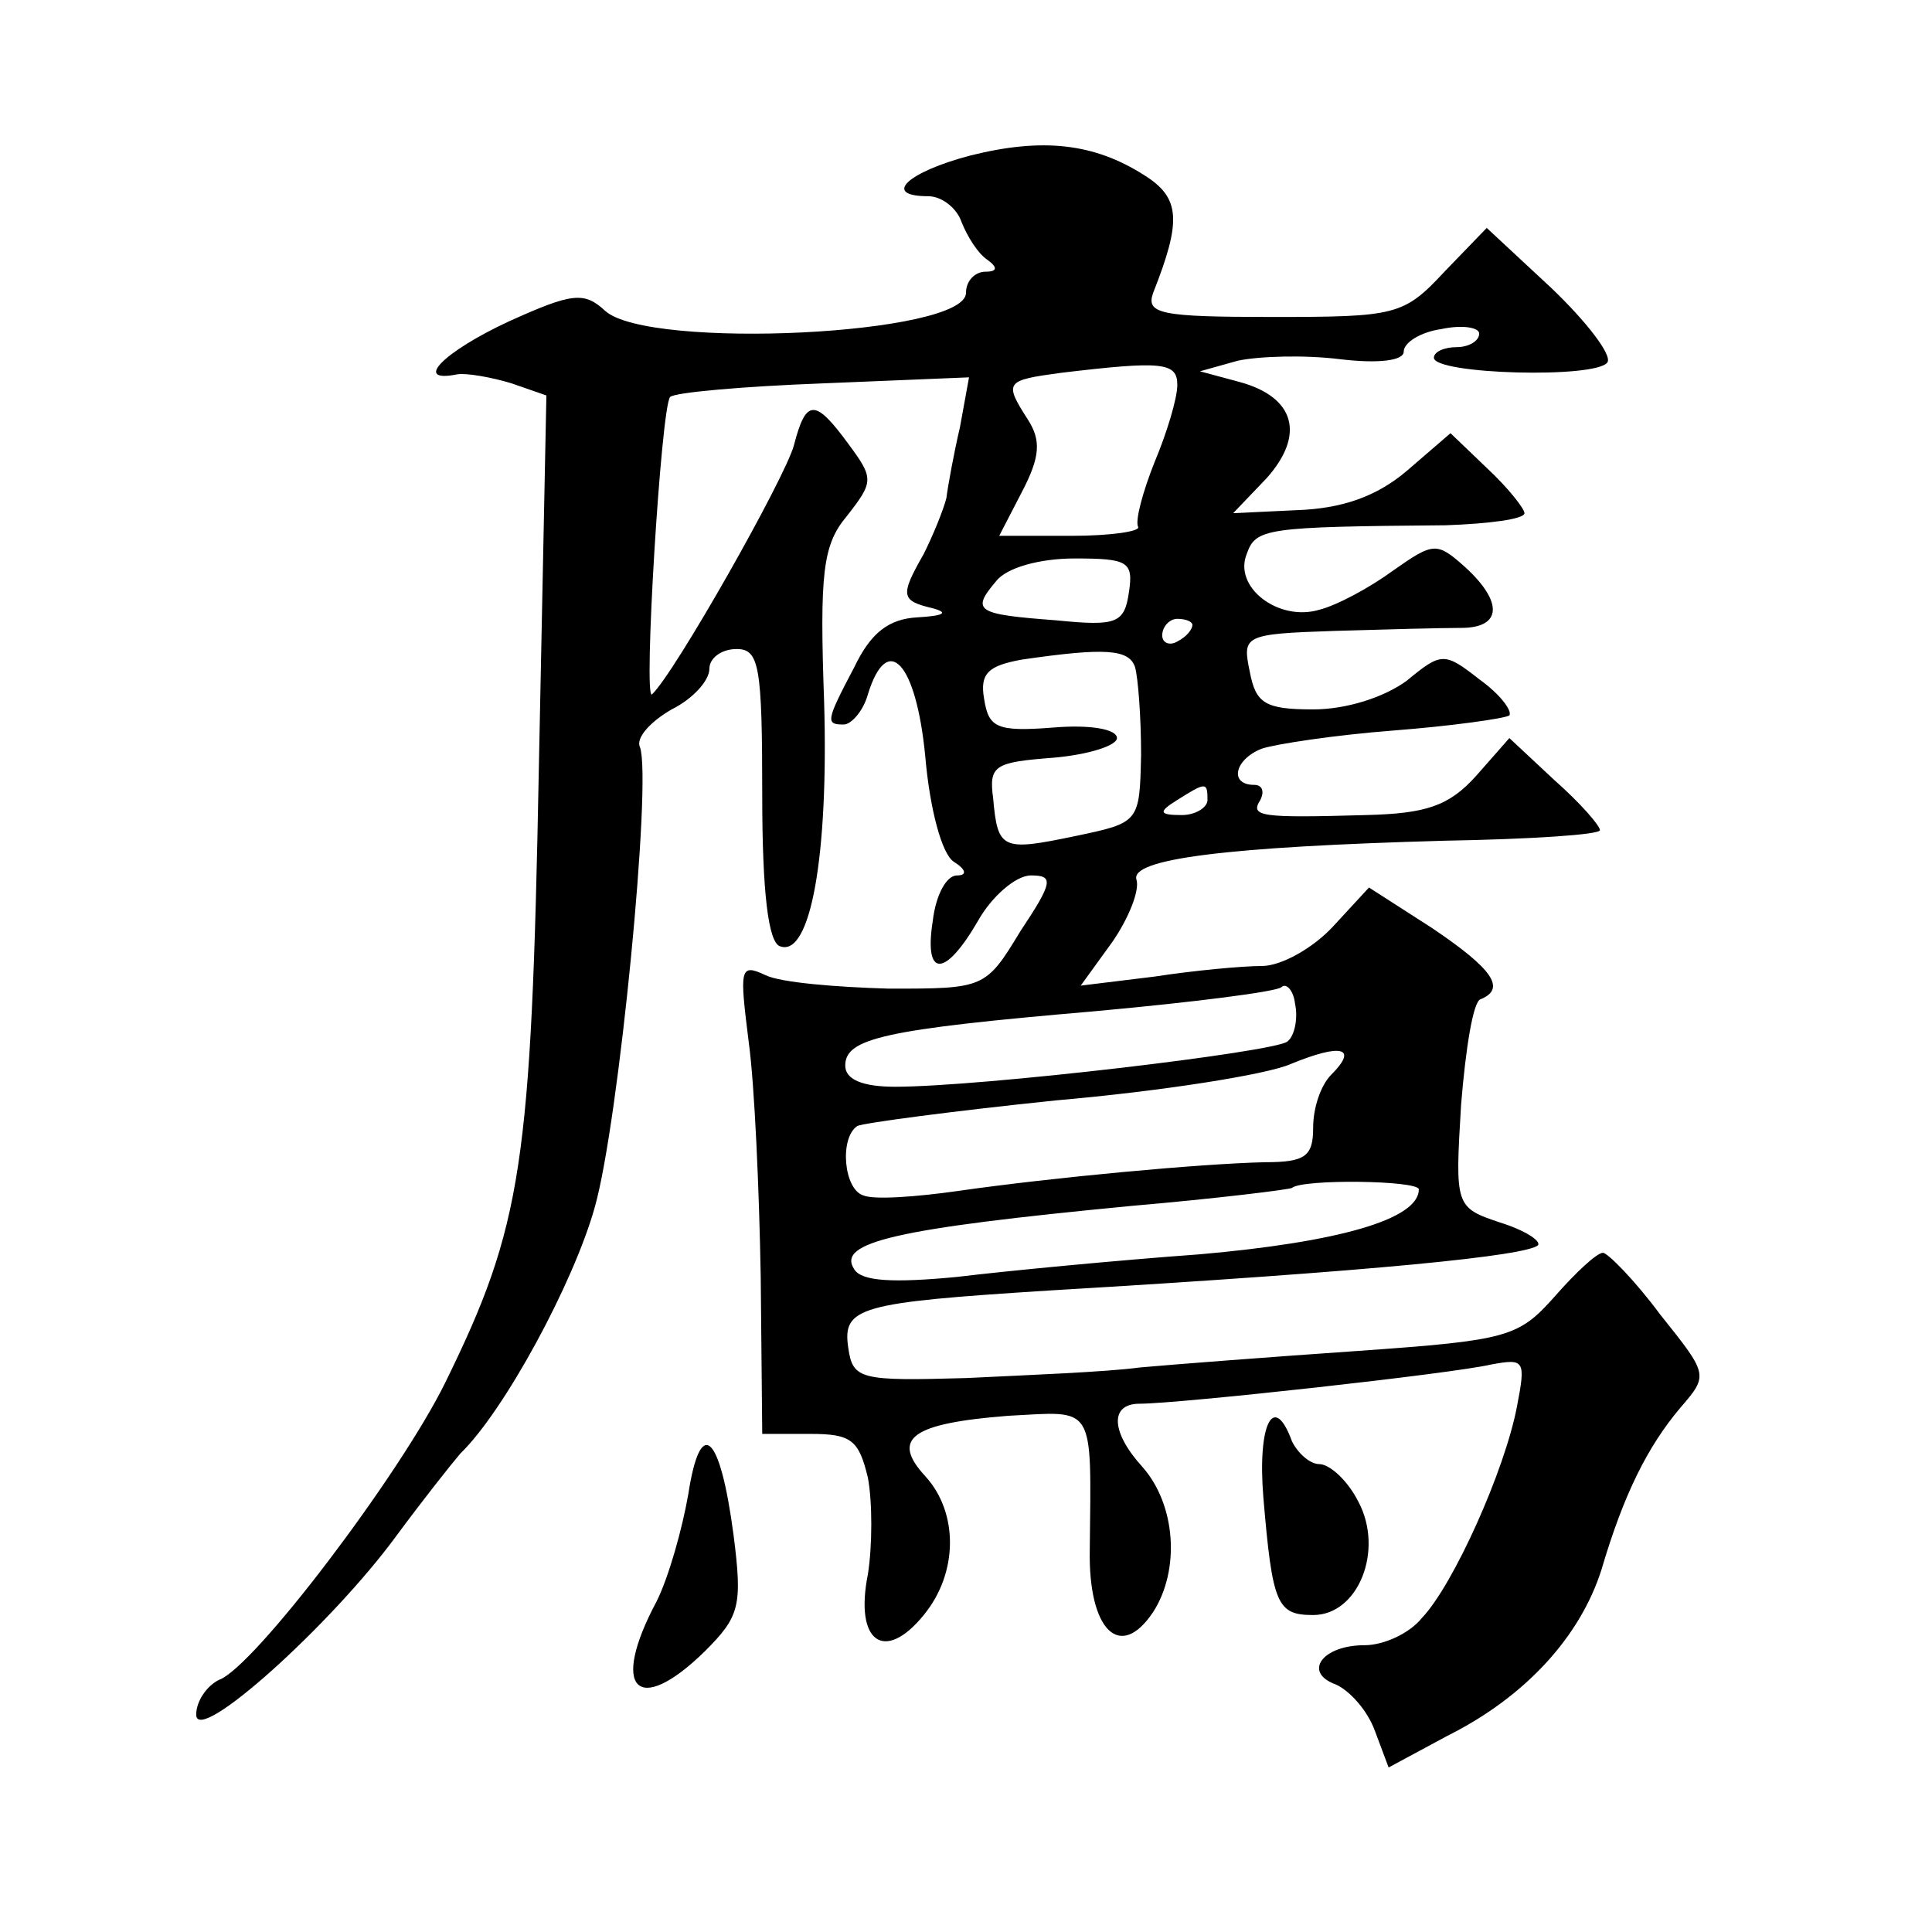 <?xml version="1.0" standalone="no"?>
<!DOCTYPE svg PUBLIC "-//W3C//DTD SVG 20010904//EN"
 "http://www.w3.org/TR/2001/REC-SVG-20010904/DTD/svg10.dtd">
<svg version="1.0" xmlns="http://www.w3.org/2000/svg"
 width="128pt" height="128pt" viewBox="0 0 128 128"
 preserveAspectRatio="xMidYMid meet">
<g transform="translate(0,128) scale(0.1,-0.1)"
fill="#0" stroke="none">
<path d="M643 1177 c-42 -11 -59 -27 -28 -27 9 0 19 -8 22 -17 4 -10 11 -21 17
-25 7 -5 7 -8 -1 -8 -7 0 -13 -6 -13 -14 0 -28 -210 -38 -239 -12 -14 13 -22 12
-64 -7 -43 -20 -64 -41 -34 -35 6 1 23 -2 36 -6 l23 -8 -5 -247 c-5 -263 -11 -303
-62 -407 -30 -61 -127 -189 -150 -197 -8 -4 -15 -14 -15 -23 0 -21 90 60 133 119
17 23 36 47 42 54 29 28 75 113 89 163 16 56 38 283 30 305 -3 6 7 17 21 25 14
7 25 19 25 27 0 7 8 13 18 13 15 0 17 -11 17 -97 0 -64 4 -98 12 -100 20 -7 32
60 29 162 -3 85 -1 104 15 123 18 23 18 25 1 48 -22 30 -28 30 -36 -1 -6 -22 -79
-151 -94 -165 -6 -6 6 191 12 197 3 3 48 7 101 9 l97 4 -6 -33 c-4 -17 -8 -39 -9
-47 -2 -8 -9 -25 -15 -37 -16 -28 -15 -31 6 -36 11 -3 7 -5 -10 -6 -19 -1 -31 -10
-42 -33 -19 -36 -19 -38 -7 -38 5 0 13 9 16 20 13 42 32 21 38 -41 3 -35 11 -65
19 -70 8 -5 9 -9 2 -9 -7 0 -14 -13 -16 -30 -6 -38 8 -38 30 0 9 16 25 30 35 30
15 0 15 -4 -7 -37 -23 -38 -24 -38 -87 -38 -35 1 -72 4 -82 9 -17 8 -17 4 -11 -44
4 -29 7 -99 8 -156 l1 -104 32 0 c27 0 32 -4 38 -29 3 -16 3 -45 0 -64 -9 -45 11
-59 37 -27 23 28 23 68 1 92 -23 25 -9 35 55 40 58 3 55 9 54 -89 -1 -53 20 -74
42 -41 18 28 15 71 -7 96 -21 23 -22 42 -2 42 26 0 208 20 233 26 22 4 23 3 17
-28 -8 -42 -42 -118 -63 -140 -8 -10 -25 -18 -38 -18 -28 0 -41 -18 -19 -26 9 -4
21 -17 26 -31 l9 -24 39 21 c52 26 88 66 102 110 15 51 31 82 52 107 19 22 19 22
-13 62 -17 23 -35 41 -38 41 -4 0 -18 -13 -32 -29 -24 -27 -31 -29 -130 -36 -58
-4 -123 -9 -145 -11 -22 -3 -74 -5 -115 -7 -70 -2 -75 -1 -78 20 -4 27 7 30 133
38 219 13 316 23 324 30 2 3 -9 10 -25 15 -30 10 -30 11 -26 78 3 37 8 69 13 70
17 7 8 20 -32 47 l-42 27 -24 -26 c-13 -14 -34 -26 -47 -26 -13 0 -45 -3 -71 -7
l-49 -6 21 29 c11 16 18 34 16 41 -5 14 60 22 204 26 57 1 103 4 103 7 0 3 -13
18 -30 33 l-30 28 -22 -25 c-18 -20 -33 -25 -73 -26 -70 -2 -77 -1 -70 10 3 6 1
10 -4 10 -17 0 -13 17 5 24 9 3 48 9 87 12 39 3 74 8 77 10 2 3 -6 14 -20 24 -23
18 -25 18 -48 -1 -15 -11 -40 -19 -62 -19 -32 0 -38 4 -42 25 -5 24 -4 25 56 27
33 1 71 2 84 2 27 0 28 17 3 40 -19 17 -21 17 -48 -2 -15 -11 -37 -23 -49 -26 -27
-8 -57 15 -48 37 6 17 12 18 132 19 28 1 52 4 52 8 0 3 -11 17 -25 30 l-24 23 -29
-25 c-20 -17 -43 -25 -73 -26 l-42 -2 22 23 c26 29 19 54 -18 64 l-26 7 25 7 c14
3 44 4 68 1 25 -3 42 -1 42 5 0 6 11 13 25 15 14 3 25 1 25 -3 0 -5 -7 -9 -15 -9
-8 0 -15 -3 -15 -7 0 -11 108 -14 115 -3 3 5 -14 27 -37 49 l-43 40 -28 -29 c-27
-29 -32 -30 -114 -30 -74 0 -84 2 -79 16 19 48 18 63 -6 78 -33 21 -67 25 -115
13z m137 -152 c0 -9 -7 -32 -15 -51 -8 -20 -13 -39 -11 -43 2 -3 -18 -6 -44 -6
l-48 0 15 29 c12 23 13 34 4 48 -16 25 -15 26 22 31 67 8 77 7 77 -8z m-32 -137
c-3 -21 -8 -23 -48 -19 -53 4 -57 6 -40 26 7 9 29 15 52 15 35 0 39 -2 36 -22z
m42 -22 c0 -3 -4 -8 -10 -11 -5 -3 -10 -1 -10 4 0 6 5 11 10 11 6 0 10 -2 10 -4z
m-38 -28 c2 -7 4 -33 4 -58 -1 -45 -1 -45 -44 -54 -48 -10 -51 -9 -54 25 -3 22
1 24 40 27 23 2 42 8 42 13 0 6 -18 9 -42 7 -38 -3 -43 0 -46 19 -3 17 3 22 25
26 55 8 71 7 75 -5z m48 -88 c0 -5 -8 -10 -17 -10 -15 0 -16 2 -3 10 19 12 20 12
20 0z m53 -160 c-8 -7 -203 -30 -260 -30 -22 0 -33 5 -33 14 0 18 25 24 165 36
66 6 121 13 124 16 3 3 8 -2 9 -11 2 -9 0 -21 -5 -25z m29 -22 c-7 -7 -12 -22 -12
-35 0 -19 -5 -23 -32 -23 -43 -1 -140 -10 -203 -19 -28 -4 -56 -6 -63 -3 -13 4
-16 38 -4 46 4 2 64 10 132 17 69 6 139 17 155 24 34 14 45 11 27 -7z m58 -76 c0
-20 -54 -35 -145 -43 -55 -4 -128 -11 -161 -15 -42 -4 -63 -3 -68 5 -12 18 27 27
183 42 58 5 106 11 107 12 7 6 84 5 84 -1z M837 288 c6 -71 9 -78 33 -78 30 0 47
43 30 75 -7 14 -19 25 -26 25 -6 0 -14 7 -18 15 -12 33 -23 12 -19 -37z M456 290
c-4 -23 -13 -55 -21 -71 -31 -58 -13 -77 32 -33 23 23 25 30 19 77 -9 68 -22 79
-30 27z"/>
</g>
</svg>
